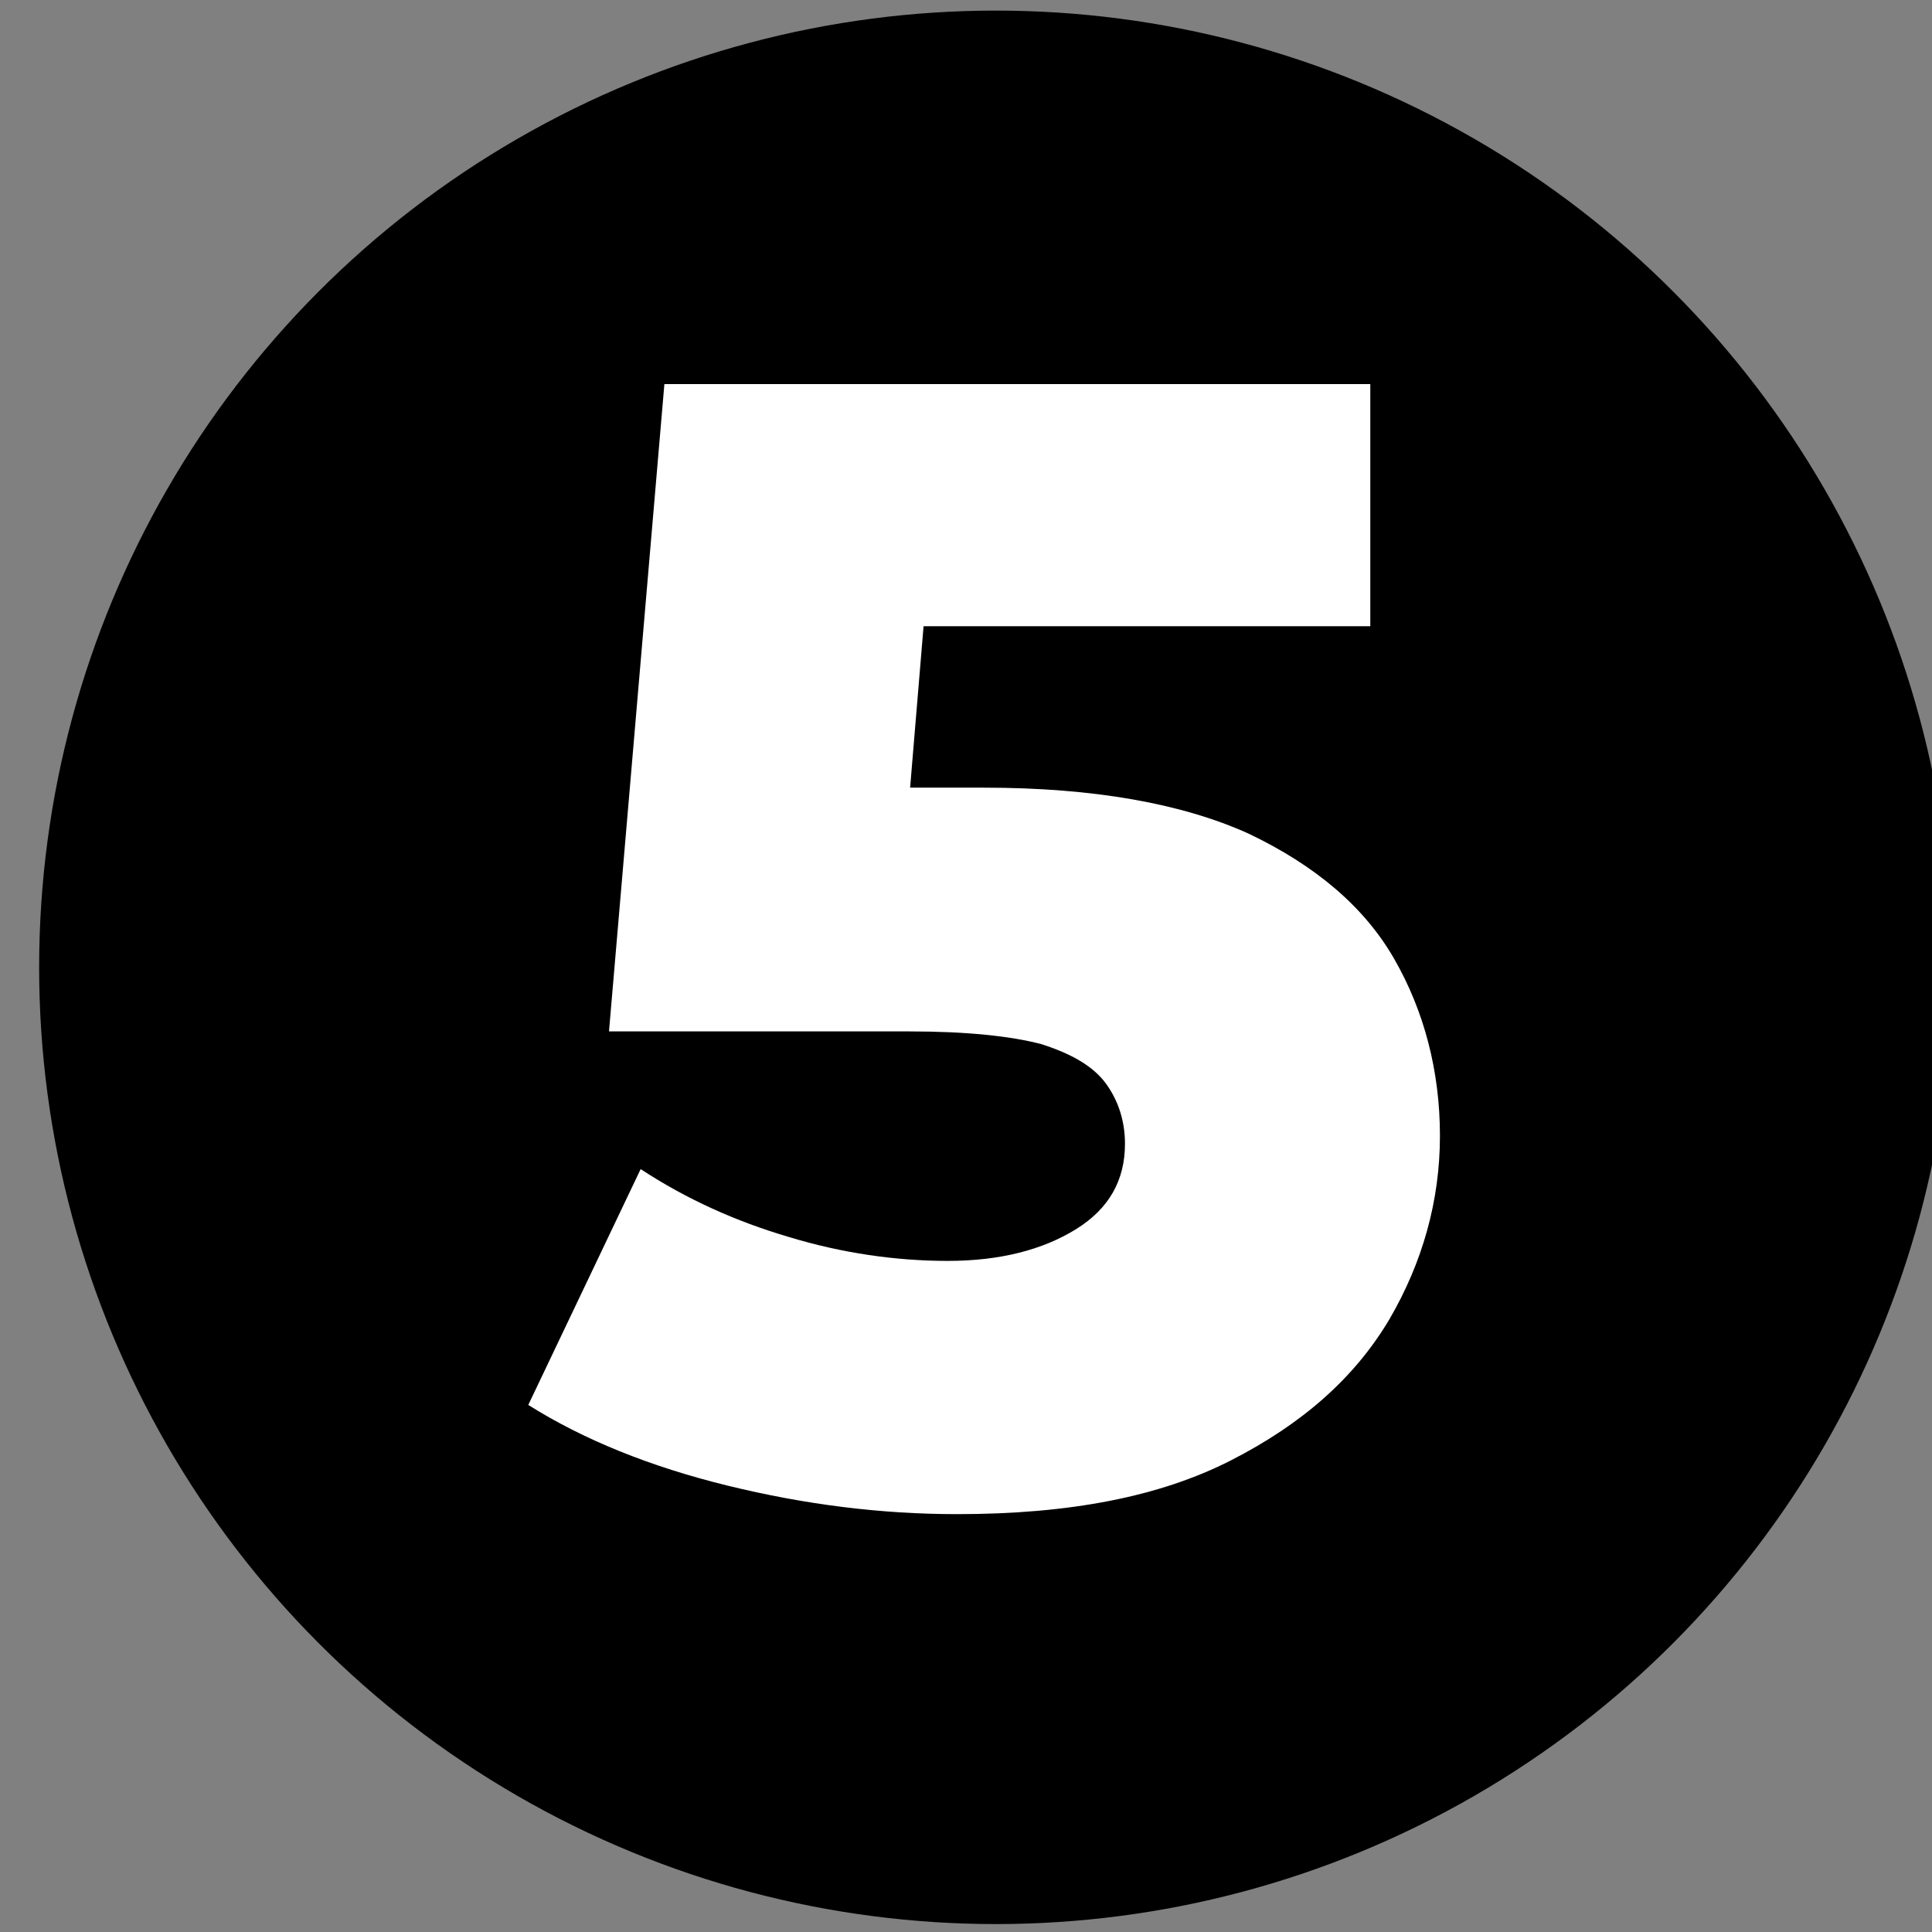 <?xml version="1.0" encoding="UTF-8" standalone="no"?>
<!DOCTYPE svg PUBLIC "-//W3C//DTD SVG 1.1//EN" "http://www.w3.org/Graphics/SVG/1.1/DTD/svg11.dtd">
<svg width="100%" height="100%" viewBox="0 0 26 26" version="1.1" xmlns="http://www.w3.org/2000/svg" xmlns:xlink="http://www.w3.org/1999/xlink" xml:space="preserve" xmlns:serif="http://www.serif.com/" style="fill-rule:evenodd;clip-rule:evenodd;stroke-linejoin:round;stroke-miterlimit:2;">
    <rect x="0" y="0" width="26" height="26" fill="#808080" stroke="none"/>
    <g transform="matrix(0.852,0,0,0.852,-1477.24,-397.865)">
        <circle cx="1749.58" cy="482.257" r="15.112"/>
        <clipPath id="_clip1">
            <circle cx="1749.58" cy="482.257" r="15.112"/>
        </clipPath>
        <g clip-path="url(#_clip1)">
            <g transform="matrix(1,0,0,1,71.204,4.849)">
                <g transform="matrix(25,0,0,25,1670.79,485.695)">
                    <path d="M0.279,0.014C0.231,0.014 0.183,0.008 0.134,-0.004C0.085,-0.016 0.043,-0.033 0.008,-0.055L0.079,-0.204C0.108,-0.185 0.139,-0.171 0.173,-0.161C0.206,-0.151 0.24,-0.146 0.273,-0.146C0.306,-0.146 0.333,-0.153 0.354,-0.166C0.375,-0.179 0.385,-0.197 0.385,-0.22C0.385,-0.234 0.381,-0.247 0.373,-0.258C0.365,-0.269 0.351,-0.277 0.332,-0.283C0.313,-0.288 0.285,-0.291 0.249,-0.291L0.059,-0.291L0.094,-0.7L0.54,-0.7L0.54,-0.547L0.164,-0.547L0.265,-0.634L0.242,-0.358L0.141,-0.445L0.296,-0.445C0.365,-0.445 0.421,-0.435 0.463,-0.416C0.505,-0.396 0.536,-0.37 0.555,-0.337C0.574,-0.304 0.584,-0.266 0.584,-0.225C0.584,-0.184 0.573,-0.145 0.552,-0.109C0.53,-0.072 0.497,-0.043 0.452,-0.02C0.407,0.003 0.35,0.014 0.279,0.014Z" style="fill:white;fill-rule:nonzero;"/>
                </g>
            </g>
        </g>
    </g>
</svg>
